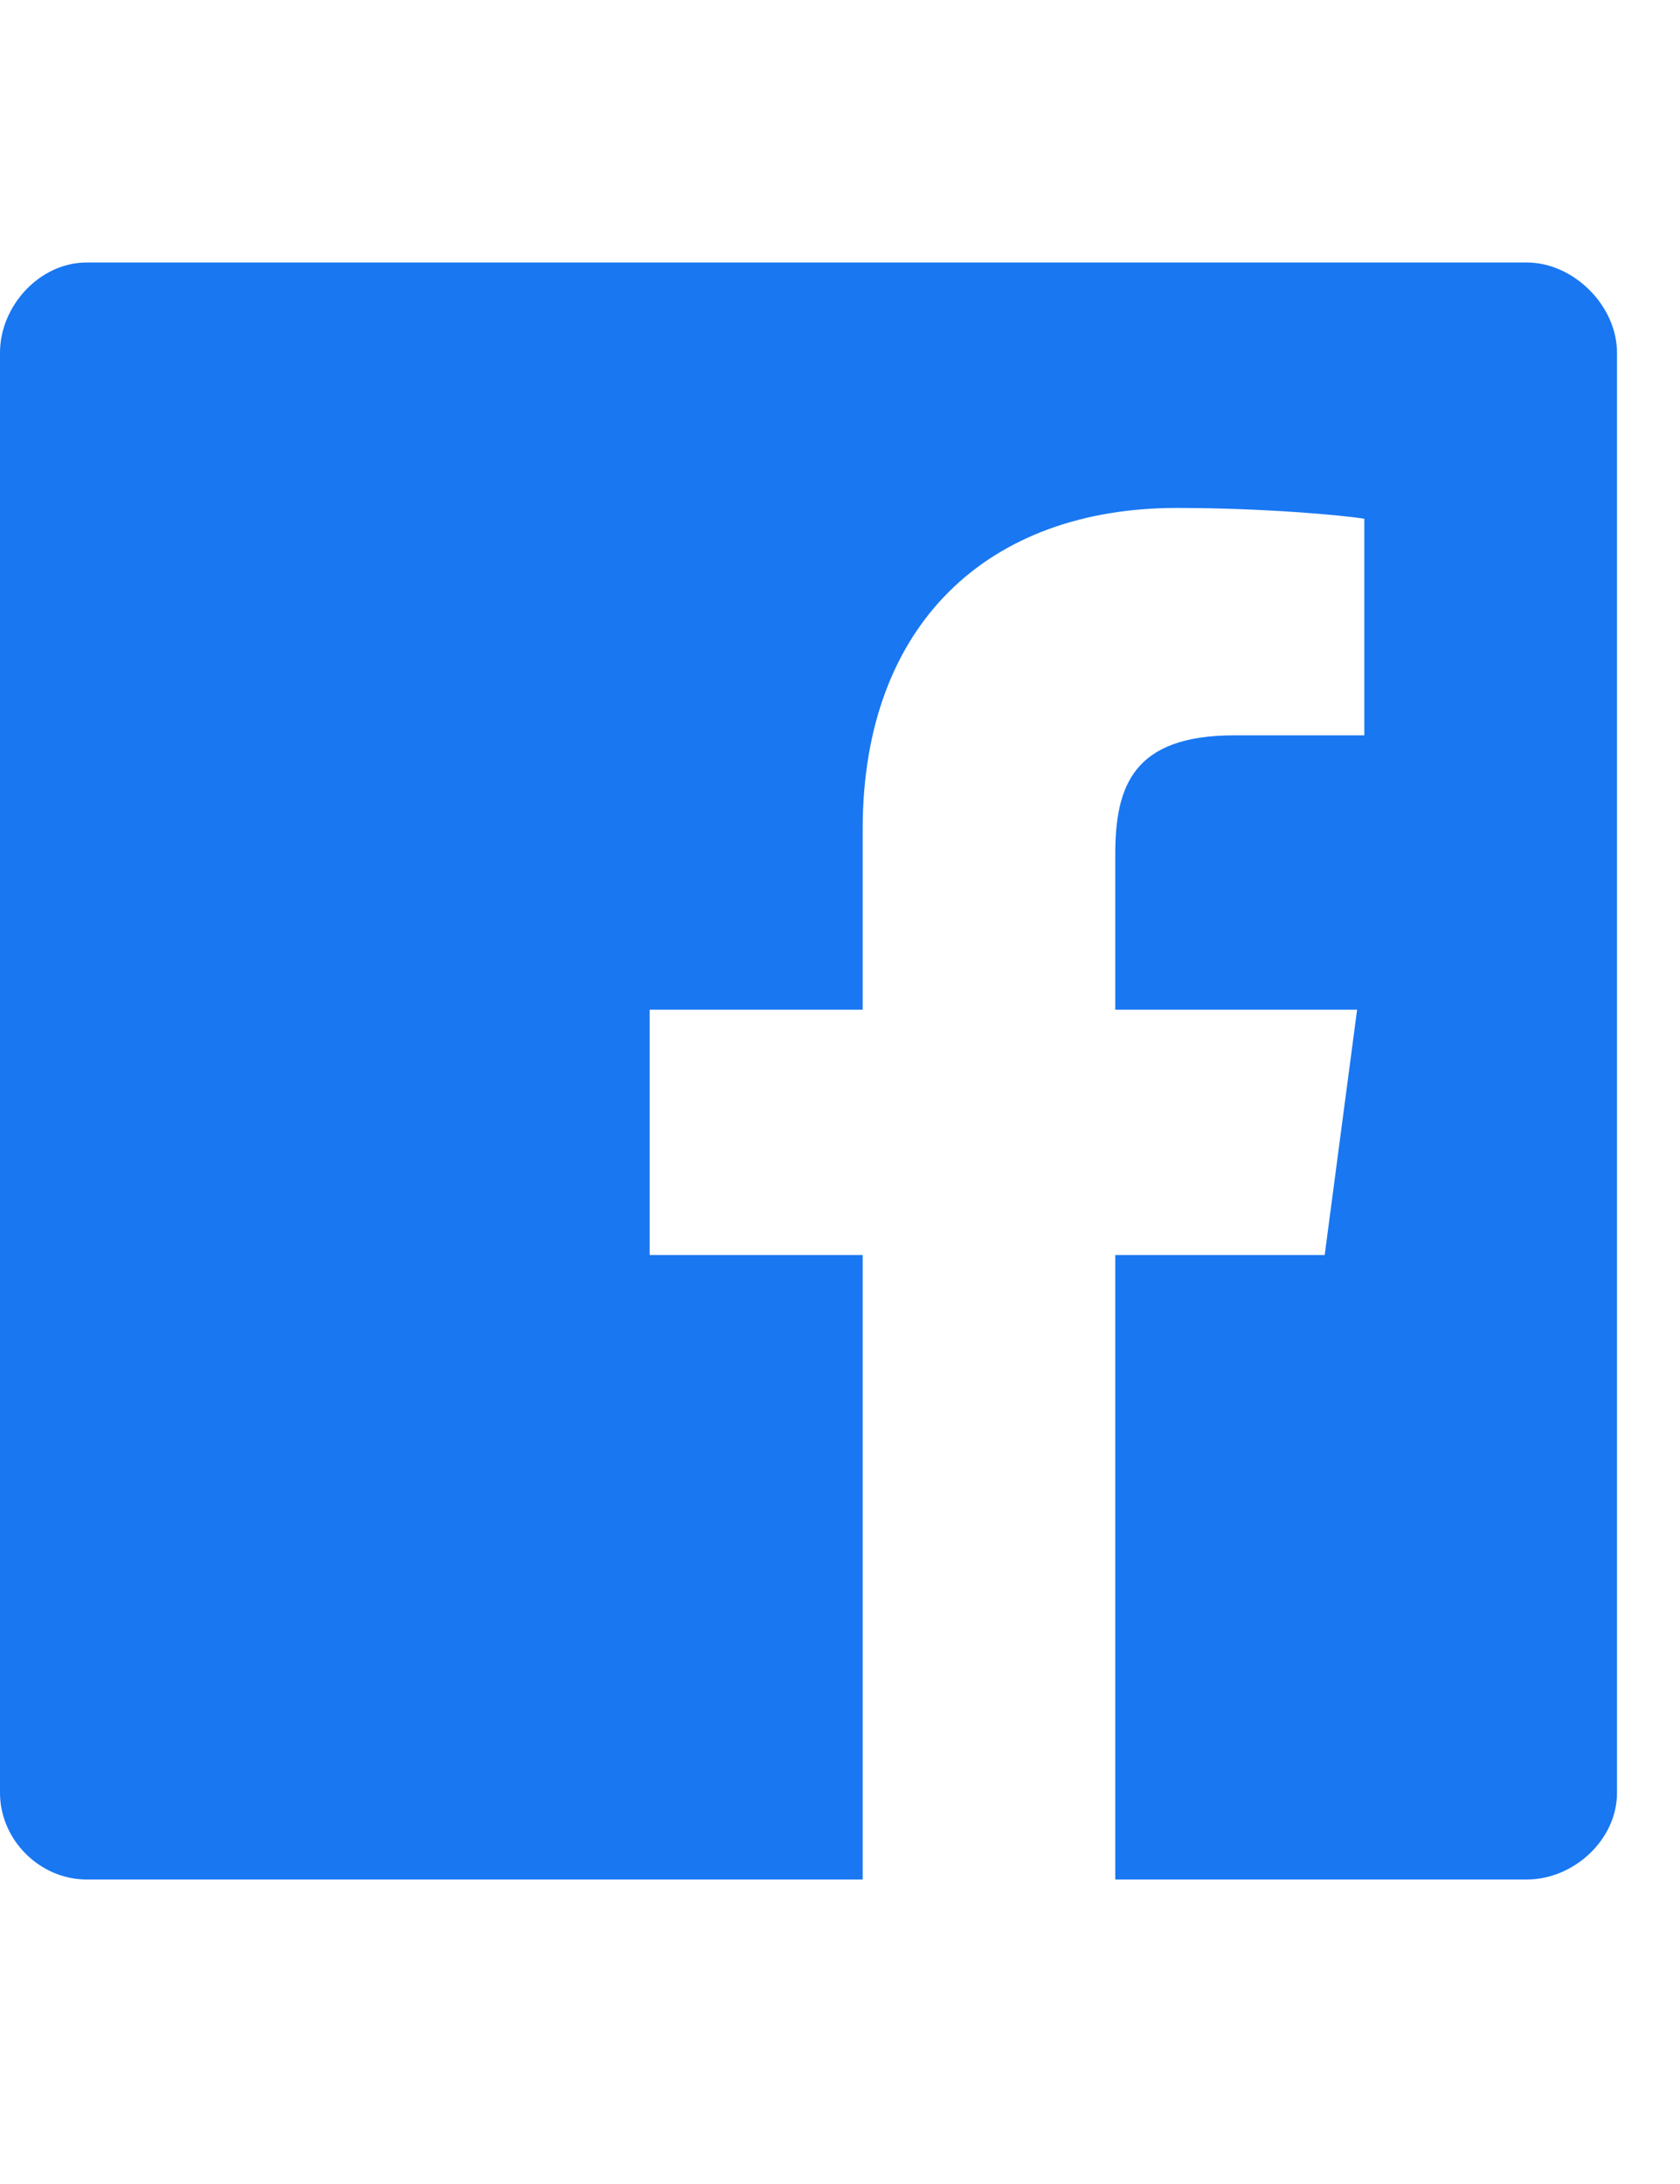 <svg width="20" height="26" viewBox="0 0 20 26" fill="none" xmlns="http://www.w3.org/2000/svg">
<path d="M19.25 4.199C19.25 3.641 18.734 3.125 18.176 3.125H1.031C0.473 3.125 0 3.641 0 4.199V21.344C0 21.902 0.473 22.375 1.031 22.375H10.27V14.941H7.734V12.02H10.27V9.871C10.27 7.422 11.773 6.047 14.008 6.047C15.039 6.047 15.984 6.133 16.242 6.176V8.754H14.695C13.492 8.754 13.277 9.355 13.277 10.172V12.02H16.156L15.77 14.941H13.277V22.375H18.176C18.734 22.375 19.25 21.902 19.25 21.344V4.199Z" fill="#1977F2"/>
</svg>
